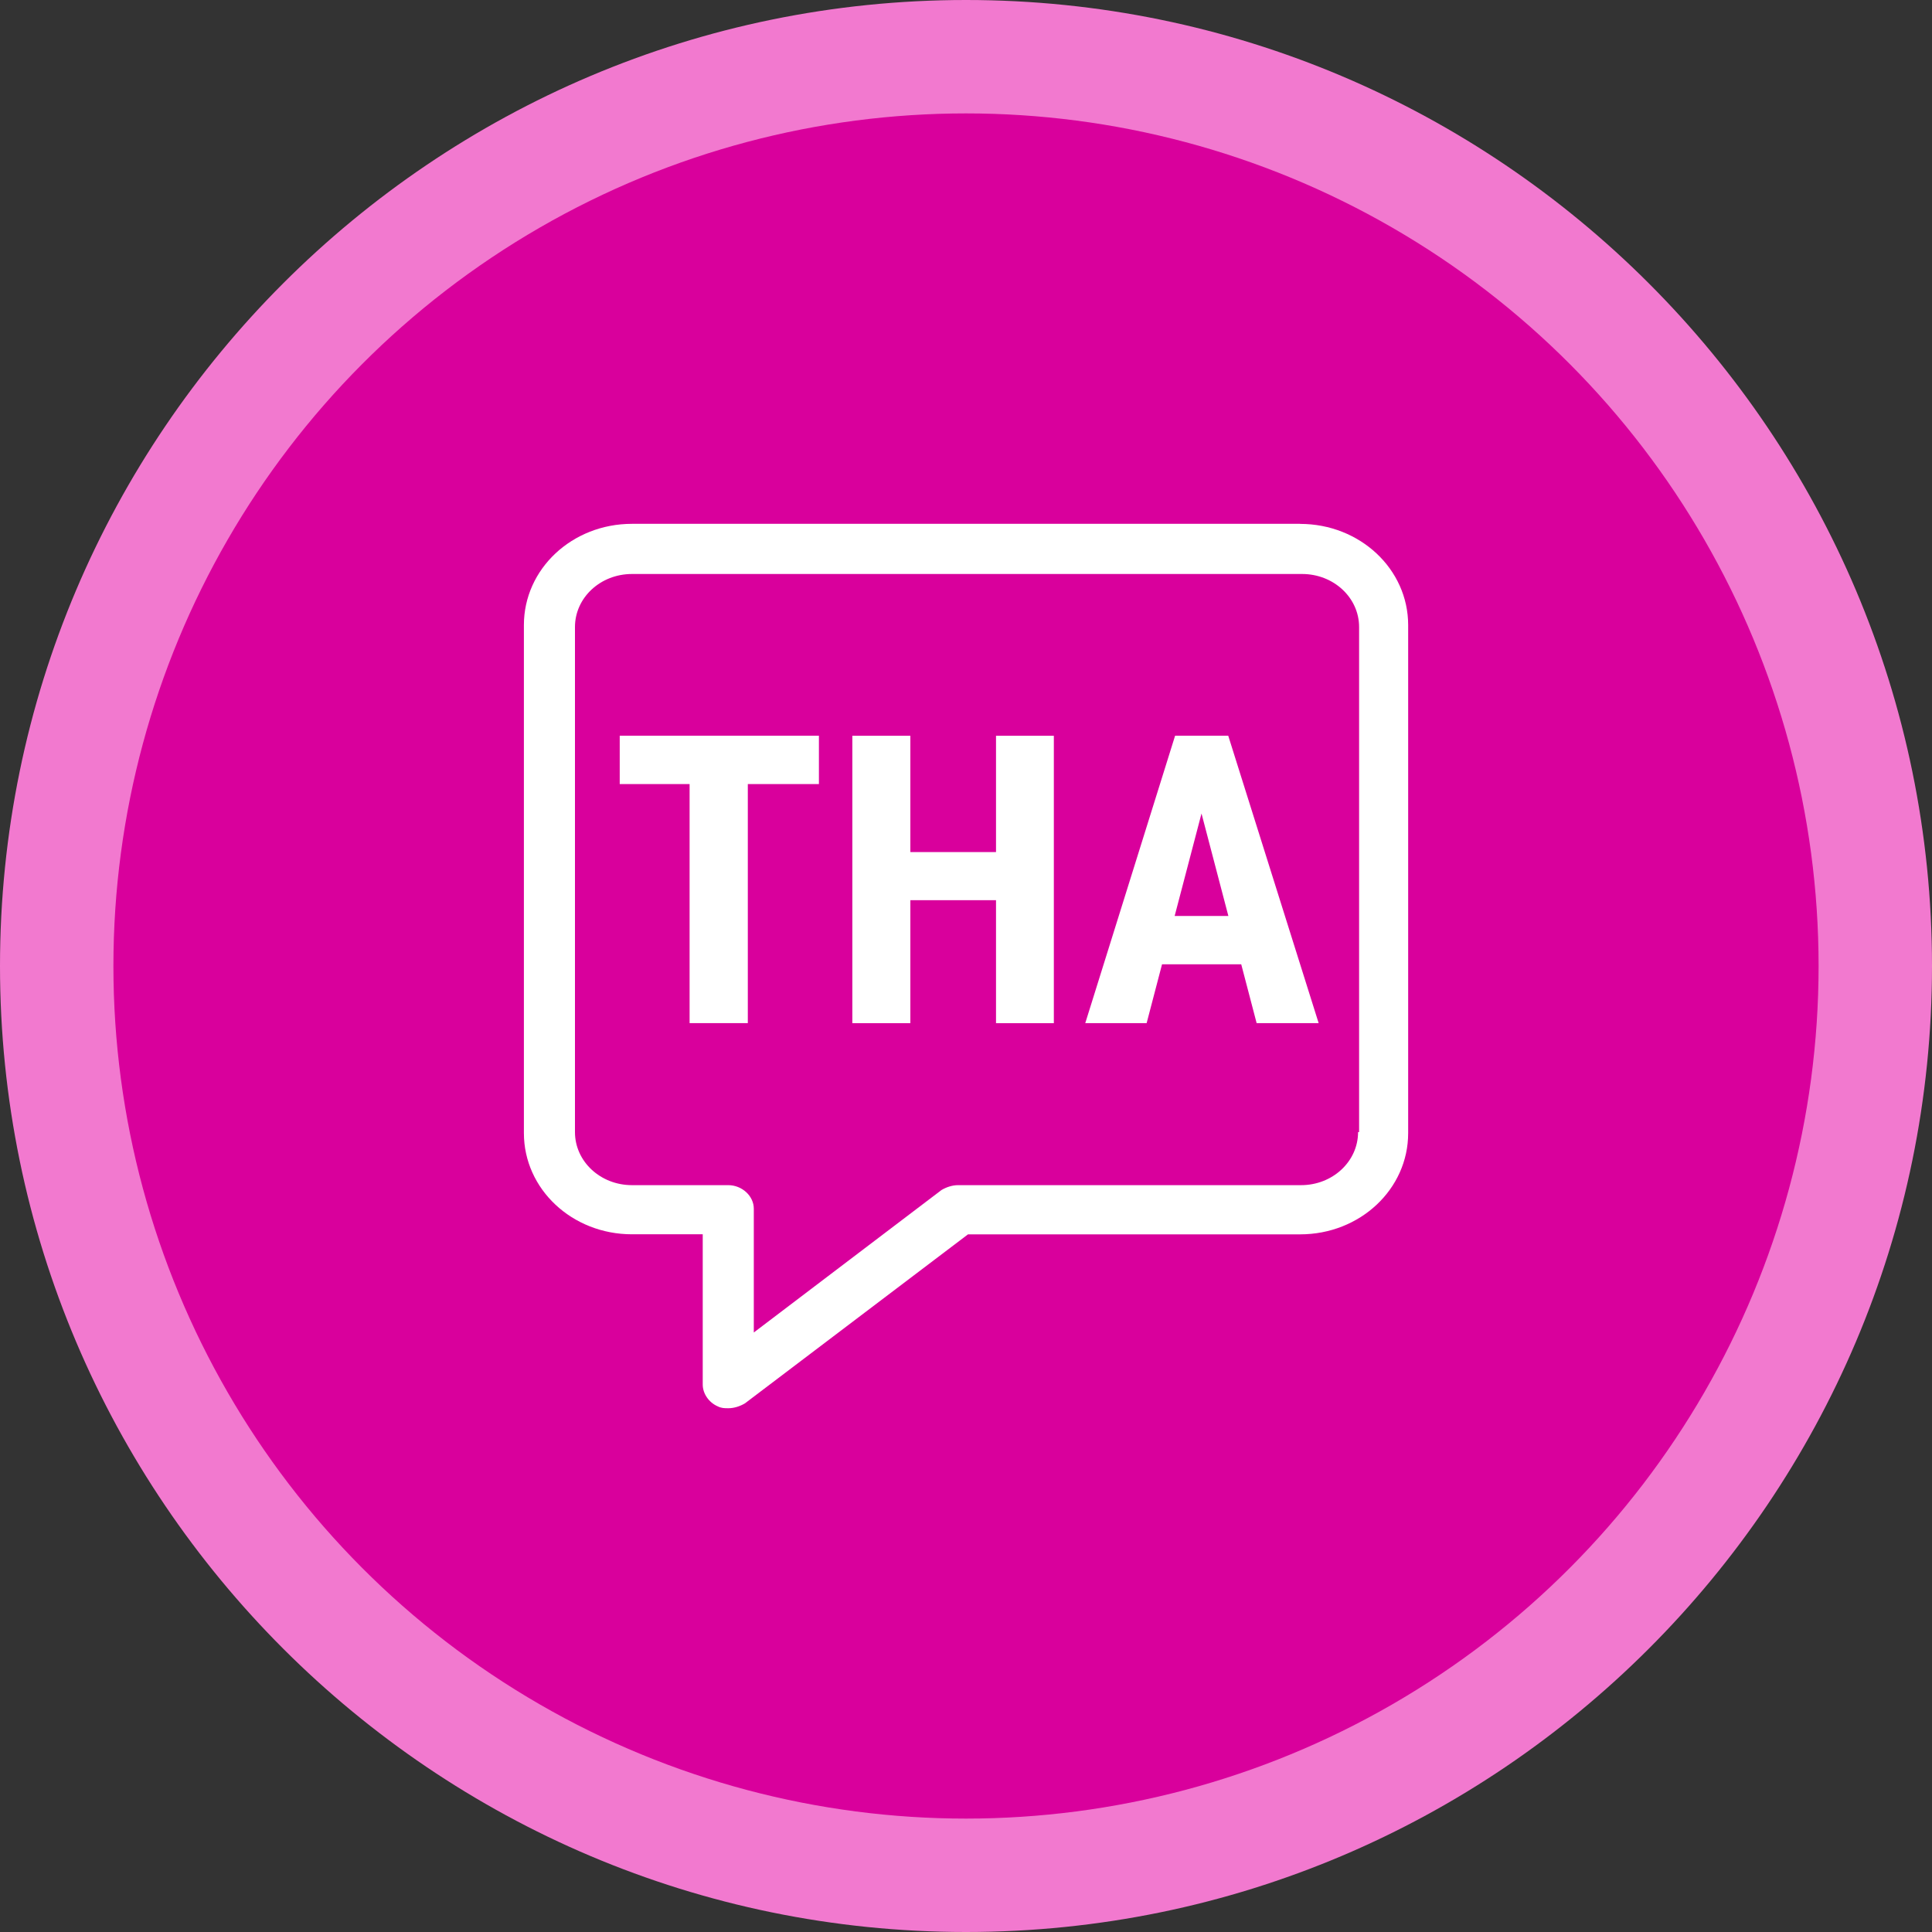 <?xml version="1.0" encoding="UTF-8"?>
<svg xmlns="http://www.w3.org/2000/svg" id="Layer_1" data-name="Layer 1" viewBox="0 0 300 300">
  <rect x="0" y="0" width="300" height="300" fill="#333333" stroke="none"/>
  <defs>
    <style>
      .cls-1 {
        fill: #d9009c;
      }

      .cls-2 {
        fill: #fff;
      }

      .cls-3 {
        fill: #f279cf;
      }
    </style>
  </defs>
  <g>
    <path class="cls-3" d="M150,300C67.29,300,0,232.71,0,150S67.29,0,150,0s150,67.29,150,150-67.29,150-150,150Z"></path>
    <circle class="cls-1" cx="150" cy="150" r="132.39"></circle>
  </g>
  <g>
    <g>
      <path class="cls-2" d="M127.16,121.75h-11.04v37.12h-9.04v-37.12h-10.85v-7.51h30.93v7.51Z"></path>
      <path class="cls-2" d="M163.64,158.88h-8.98v-19.1h-13.3v19.1h-9.01v-44.63h9.01v18.06h13.3v-18.06h8.98v44.63Z"></path>
      <path class="cls-2" d="M192.73,149.74h-12.29l-2.39,9.13h-9.53l13.95-44.63h8.25l14.04,44.63h-9.63l-2.39-9.13ZM182.4,142.23h8.34l-4.17-15.91-4.17,15.91Z"></path>
    </g>
    <path class="cls-2" d="M201.88,81.34h-103.75c-9.31,0-16.78,7.02-16.78,15.72v78.88c0,8.7,7.48,15.72,16.78,15.72h10.99v23.34c0,1.37.92,2.75,2.29,3.36.61.31,1.07.31,1.68.31.92,0,1.83-.31,2.59-.76l34.63-26.24h51.57c9.31,0,16.78-7.02,16.78-15.72v-78.88c0-8.7-7.48-15.72-16.78-15.72ZM210.88,175.79c0,4.58-3.97,8.24-8.85,8.24h-53.25c-.92,0-1.83.31-2.59.76l-29.14,22.12v-19.22c0-1.98-1.83-3.66-3.97-3.66h-14.95c-4.88,0-8.85-3.66-8.85-8.24v-78.42c0-4.58,3.97-8.24,8.85-8.24h104.06c4.88,0,8.85,3.66,8.85,8.24v78.42h-.15Z"></path>
  </g>
</svg>
